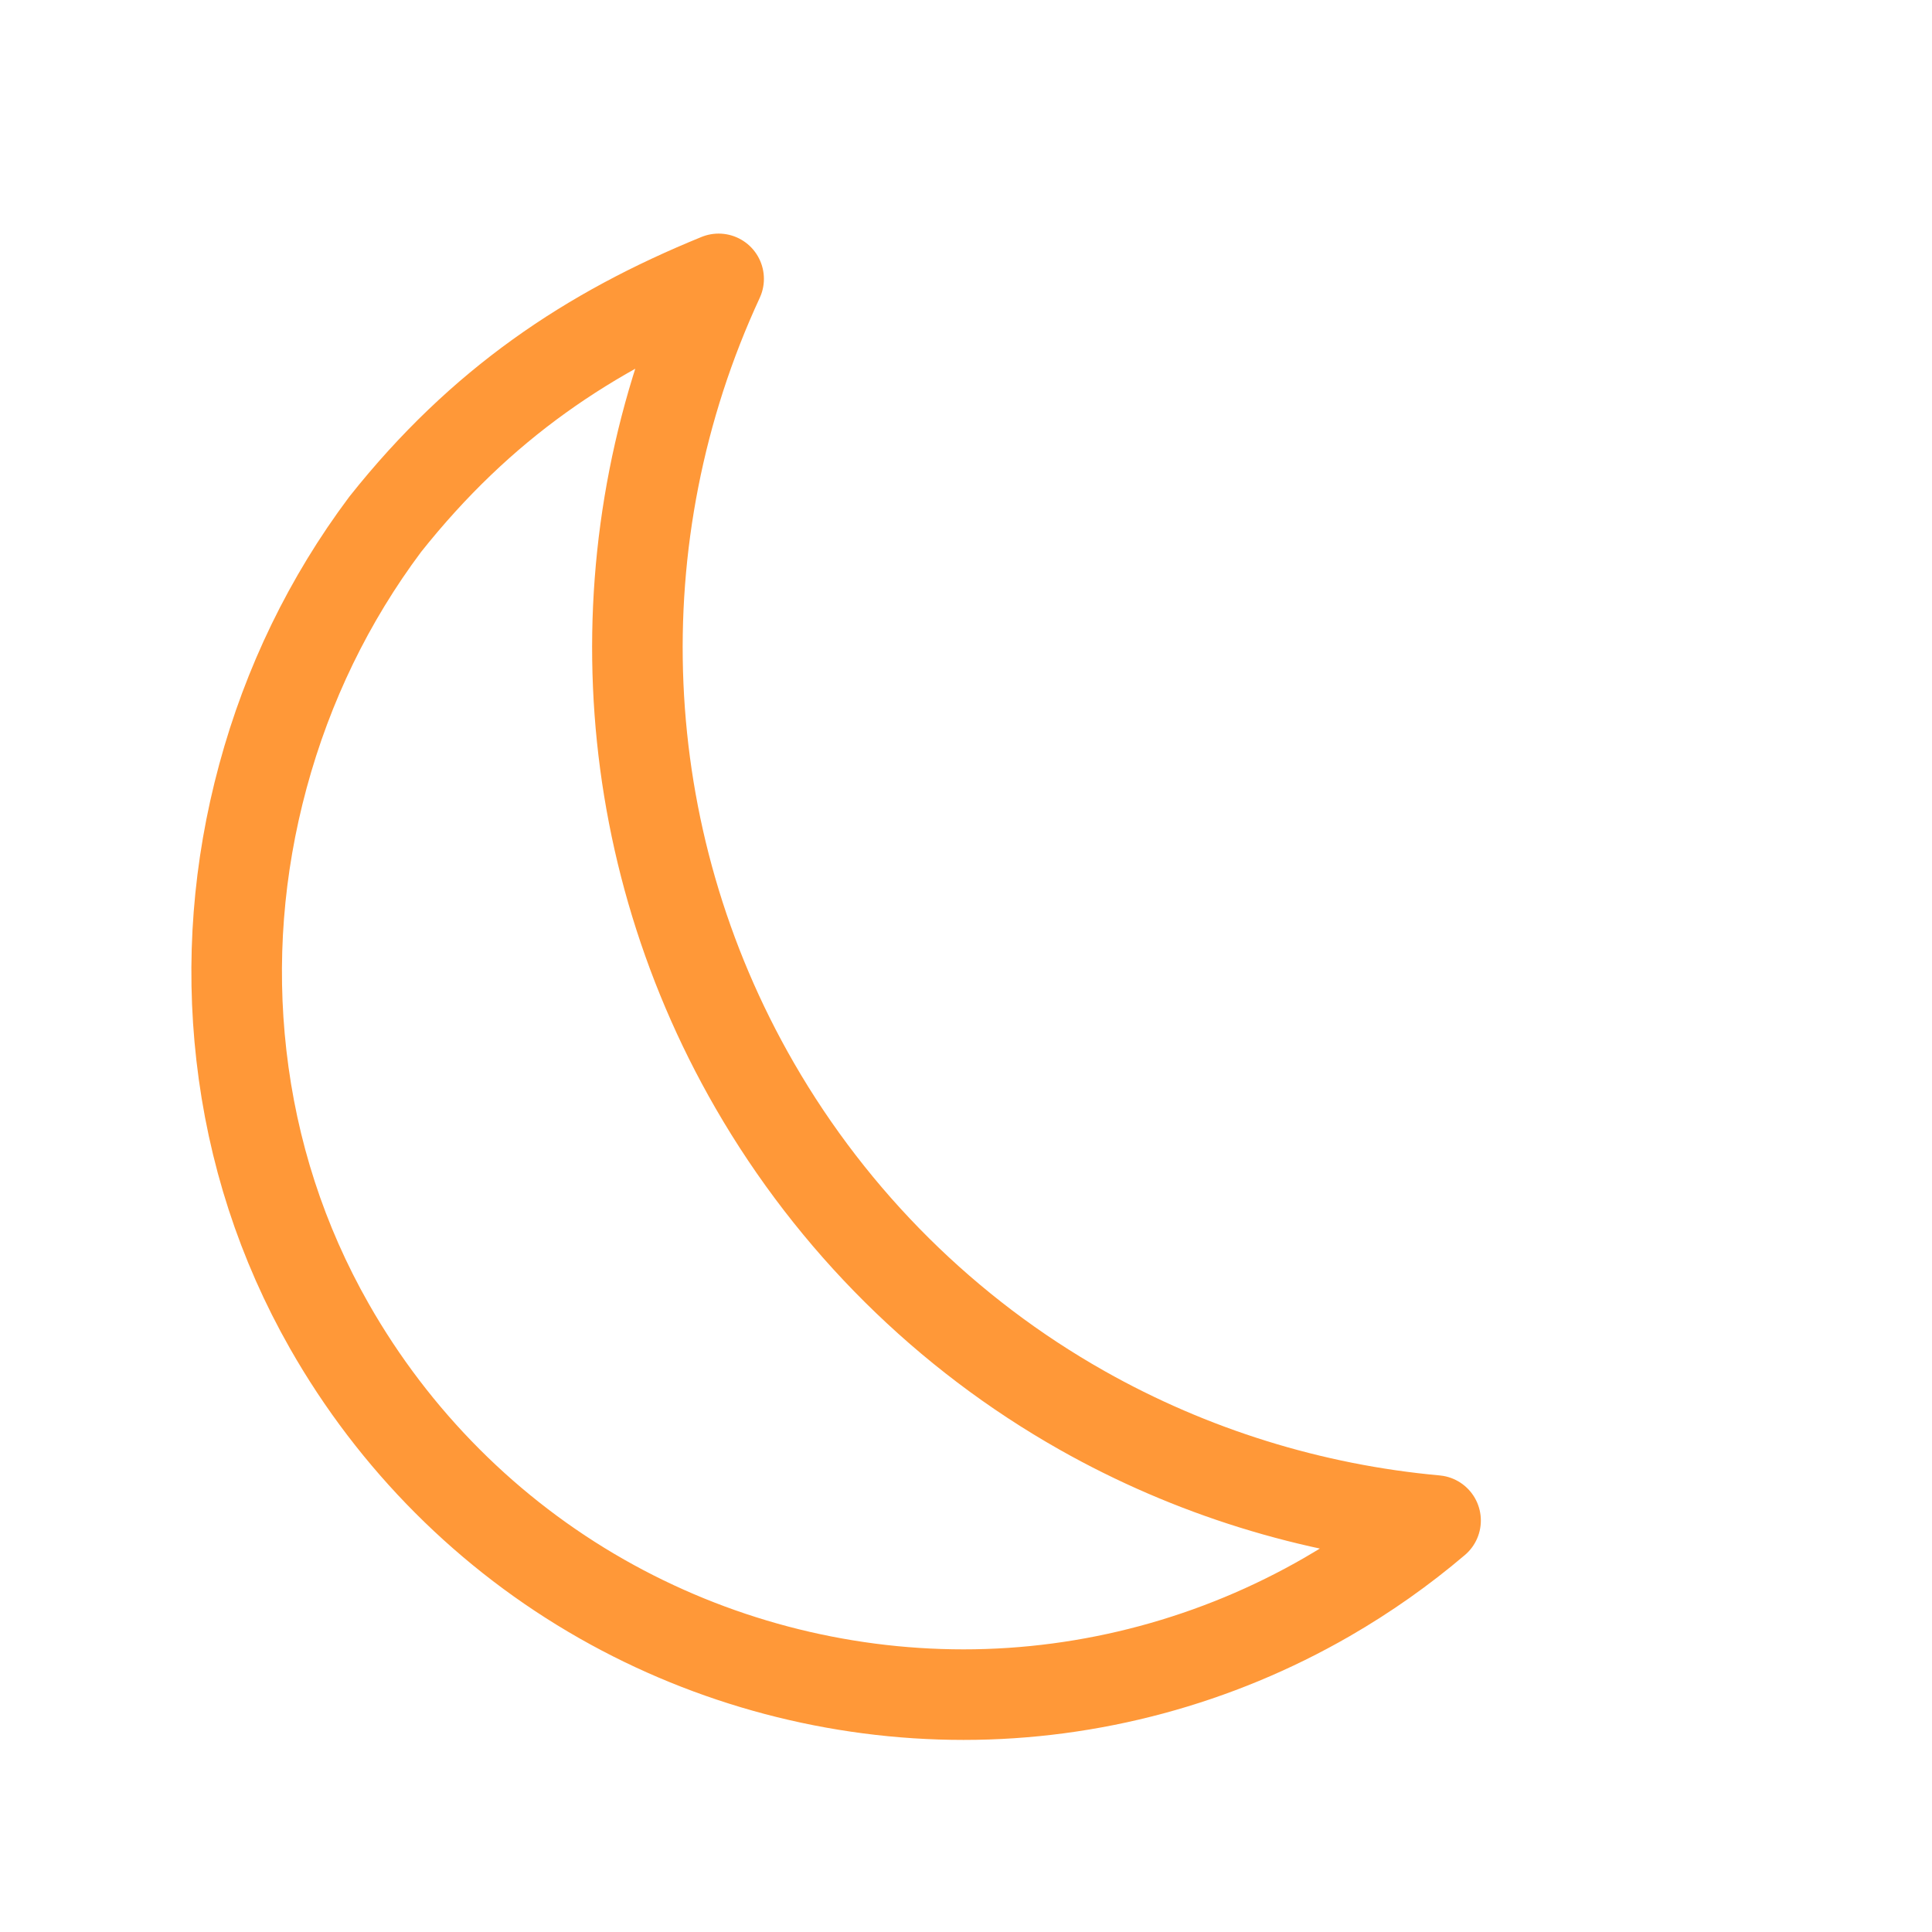 <?xml version="1.0" encoding="UTF-8" standalone="no"?>
<!-- Generator: Adobe Illustrator 16.0.0, SVG Export Plug-In . SVG Version: 6.00 Build 0)  -->

<svg
   xmlns:dc="http://purl.org/dc/elements/1.1/"
   xmlns:cc="http://creativecommons.org/ns#"
   xmlns:rdf="http://www.w3.org/1999/02/22-rdf-syntax-ns#"
   xmlns:svg="http://www.w3.org/2000/svg"
   xmlns="http://www.w3.org/2000/svg"
   xmlns:sodipodi="http://sodipodi.sourceforge.net/DTD/sodipodi-0.dtd"
   xmlns:inkscape="http://www.inkscape.org/namespaces/inkscape"
   version="1.1"
   id="Icons"
   x="0px"
   y="0px"
   width="32px"
   height="32px"
   viewBox="0 0 198.425 198.43"
   enable-background="new 0 0 198.425 198.43"
   xml:space="preserve"
   inkscape:version="0.91 r13725"
   sodipodi:docname="1.svg"><defs
     id="defs11" /><sodipodi:namedview
     pagecolor="#ffffff"
     bordercolor="#666666"
     borderopacity="1"
     objecttolerance="10"
     gridtolerance="10"
     guidetolerance="10"
     inkscape:pageopacity="0"
     inkscape:pageshadow="2"
     inkscape:window-width="1600"
     inkscape:window-height="848"
     id="namedview9"
     showgrid="false"
     inkscape:zoom="11.313708"
     inkscape:cx="-0.9299497"
     inkscape:cy="18.332002"
     inkscape:window-x="-8"
     inkscape:window-y="-8"
     inkscape:window-maximized="1"
     inkscape:current-layer="Icons" /><g
     id="g3"><g
       id="g5"><path
         d="m 77.525,111.514 c 8.049,13.939 19.672,25.47 33.615,33.344 11.162,6.305 23.572,10.154 36.301,11.31 -3.448,2.932 -7.169,5.555 -11.129,7.841 -11.379,6.57 -24.295,10.042 -37.35,10.042 -13,0 -25.849,-3.397 -37.153,-9.826 C 50.17,157.607 40.494,147.917 33.827,136.204 28.953,127.642 25.912,118.279 24.788,108.378 23.701,98.799 24.447,89.154 27.003,79.717 29.56,70.279 33.783,61.578 39.557,53.856 49.428,41.431 60.493,34.071 73.806,28.642 61.574,55.049 62.773,85.964 77.525,111.514 Z"
         id="path7"
         style="fill:none;stroke:#ff9838;stroke-width:9.301;stroke-linecap:round;stroke-miterlimit:4;stroke-dasharray:none;stroke-linejoin:round"
         inkscape:connector-curvature="0"
         sodipodi:nodetypes="ccccsccccccc" /></g></g></svg>